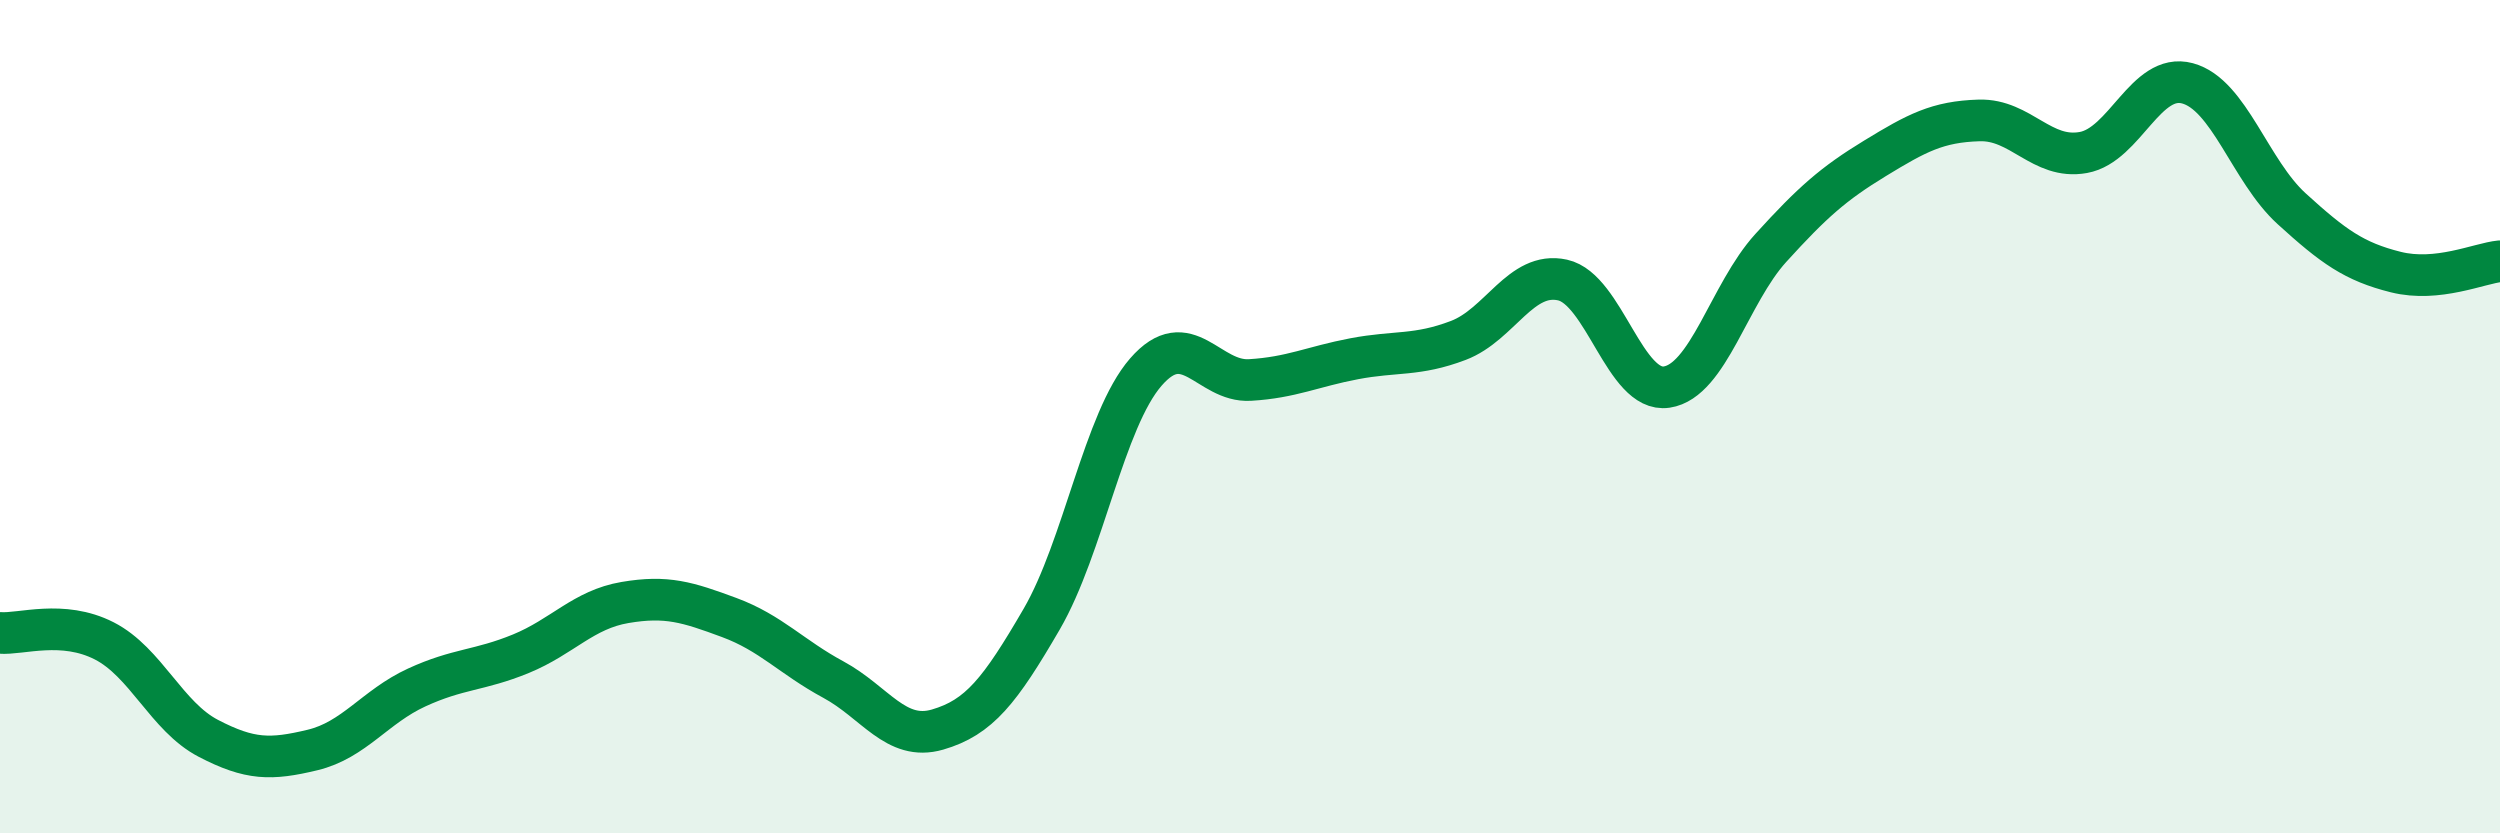 
    <svg width="60" height="20" viewBox="0 0 60 20" xmlns="http://www.w3.org/2000/svg">
      <path
        d="M 0,15.19 C 0.5,15.23 1.5,14.87 2.5,15.38 C 3.5,15.89 4,17.2 5,17.72 C 6,18.24 6.5,18.24 7.5,18 C 8.5,17.76 9,16.96 10,16.5 C 11,16.04 11.5,16.1 12.5,15.69 C 13.5,15.28 14,14.63 15,14.46 C 16,14.29 16.5,14.45 17.5,14.82 C 18.5,15.19 19,15.77 20,16.31 C 21,16.85 21.5,17.8 22.5,17.51 C 23.5,17.22 24,16.58 25,14.86 C 26,13.14 26.5,10.08 27.5,8.93 C 28.5,7.78 29,9.18 30,9.12 C 31,9.06 31.5,8.8 32.5,8.61 C 33.5,8.42 34,8.55 35,8.17 C 36,7.79 36.5,6.5 37.5,6.72 C 38.5,6.94 39,9.44 40,9.29 C 41,9.14 41.5,7.05 42.5,5.95 C 43.5,4.85 44,4.41 45,3.8 C 46,3.19 46.5,2.92 47.5,2.89 C 48.5,2.86 49,3.84 50,3.66 C 51,3.48 51.5,1.73 52.5,2 C 53.5,2.27 54,4.1 55,5.01 C 56,5.92 56.5,6.28 57.5,6.53 C 58.5,6.78 59.5,6.32 60,6.27L60 20L0 20Z"
        fill="#008740"
        opacity="0.1"
        stroke-linecap="round"
        stroke-linejoin="round"
      />
      <path
        d="M 0,15.19 C 0.5,15.23 1.5,14.87 2.5,15.38 C 3.5,15.89 4,17.2 5,17.72 C 6,18.24 6.5,18.24 7.5,18 C 8.5,17.76 9,16.96 10,16.5 C 11,16.04 11.5,16.1 12.5,15.69 C 13.5,15.28 14,14.63 15,14.46 C 16,14.29 16.5,14.45 17.5,14.82 C 18.5,15.19 19,15.77 20,16.31 C 21,16.85 21.5,17.8 22.5,17.51 C 23.5,17.22 24,16.58 25,14.86 C 26,13.14 26.5,10.08 27.5,8.93 C 28.5,7.78 29,9.18 30,9.12 C 31,9.06 31.5,8.8 32.5,8.61 C 33.5,8.42 34,8.55 35,8.17 C 36,7.79 36.5,6.5 37.5,6.72 C 38.5,6.94 39,9.44 40,9.29 C 41,9.14 41.5,7.05 42.5,5.95 C 43.5,4.85 44,4.41 45,3.8 C 46,3.19 46.5,2.92 47.5,2.89 C 48.5,2.86 49,3.84 50,3.66 C 51,3.48 51.5,1.73 52.5,2 C 53.5,2.27 54,4.1 55,5.01 C 56,5.92 56.5,6.28 57.5,6.53 C 58.5,6.78 59.5,6.32 60,6.27"
        stroke="#008740"
        stroke-width="1"
        fill="none"
        stroke-linecap="round"
        stroke-linejoin="round"
      />
    </svg>
  